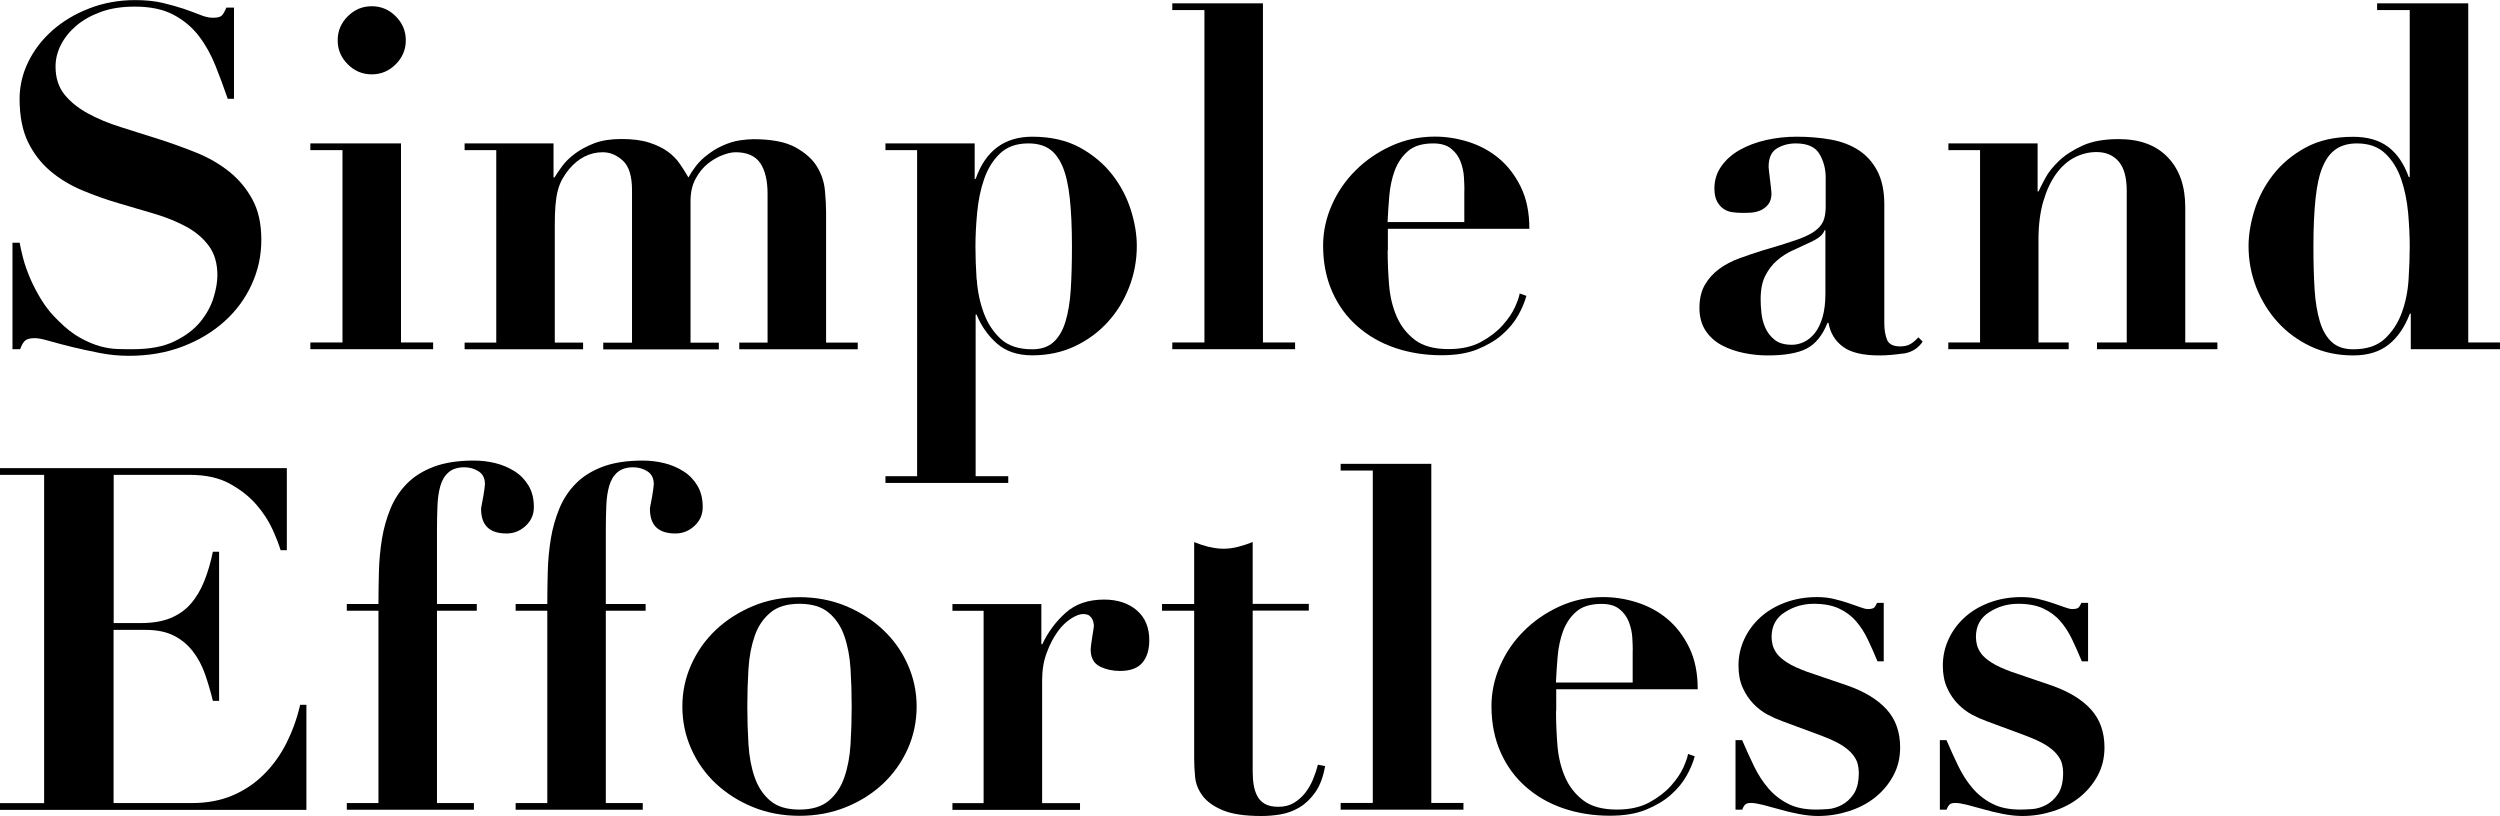 <?xml version="1.0" encoding="UTF-8"?><svg id="_レイヤー_2" xmlns="http://www.w3.org/2000/svg" viewBox="0 0 260.6 85.05"><g id="_デザイン"><g><path d="M2.05,25.3c.07,.4,.18,.93,.35,1.58,.17,.65,.41,1.35,.73,2.1,.32,.75,.72,1.52,1.2,2.3,.48,.78,1.08,1.51,1.77,2.17,.77,.77,1.51,1.35,2.23,1.75,.72,.4,1.4,.69,2.05,.88,.65,.18,1.27,.28,1.85,.3,.58,.02,1.12,.02,1.62,.02,1.77,0,3.22-.27,4.35-.83,1.13-.55,2.02-1.22,2.68-2.02,.65-.8,1.11-1.64,1.38-2.52,.27-.88,.4-1.66,.4-2.33,0-1.23-.29-2.25-.88-3.05-.58-.8-1.36-1.47-2.33-2-.97-.53-2.07-.98-3.3-1.35-1.23-.37-2.5-.74-3.8-1.12-1.3-.38-2.57-.83-3.8-1.35-1.23-.52-2.33-1.18-3.3-2-.97-.82-1.74-1.82-2.33-3.02-.58-1.2-.88-2.7-.88-4.5,0-1.33,.3-2.62,.9-3.85,.6-1.23,1.43-2.32,2.5-3.27,1.07-.95,2.34-1.72,3.83-2.3,1.48-.58,3.09-.88,4.82-.88,1.1,0,2.07,.1,2.9,.3,.83,.2,1.57,.41,2.2,.62,.63,.22,1.19,.43,1.68,.62,.48,.2,.92,.3,1.32,.3,.47,0,.77-.08,.93-.23,.15-.15,.31-.43,.47-.83h.8V10.3h-.65c-.4-1.17-.83-2.32-1.28-3.45-.45-1.13-1.02-2.16-1.72-3.08-.7-.92-1.58-1.66-2.65-2.23-1.07-.57-2.42-.85-4.05-.85-1.33,0-2.51,.18-3.52,.55-1.02,.37-1.88,.85-2.58,1.45-.7,.6-1.23,1.27-1.6,2-.37,.73-.55,1.48-.55,2.25,0,1.17,.31,2.13,.92,2.9,.62,.77,1.43,1.42,2.43,1.97,1,.55,2.14,1.03,3.42,1.43,1.28,.4,2.6,.82,3.95,1.25,1.35,.43,2.67,.91,3.95,1.42,1.28,.52,2.43,1.18,3.43,1.98s1.81,1.77,2.42,2.9c.62,1.13,.93,2.53,.93,4.2s-.33,3.18-1,4.65c-.67,1.47-1.61,2.75-2.83,3.85-1.22,1.1-2.67,1.98-4.35,2.62-1.68,.65-3.56,.98-5.62,.98-1.03,0-2.06-.1-3.07-.3-1.02-.2-1.97-.41-2.85-.62-.88-.22-1.67-.42-2.35-.62-.68-.2-1.19-.3-1.52-.3-.47,0-.8,.07-1,.23-.2,.15-.38,.46-.55,.92h-.8v-11.1h.75Z"/><path d="M41.8,14.95v20.75h3.35v.7h-12.8v-.7h3.35V15.65h-3.35v-.7h9.45ZM36.25,1.7c.7-.7,1.53-1.05,2.5-1.05s1.8,.35,2.5,1.05c.7,.7,1.05,1.53,1.05,2.5s-.35,1.8-1.05,2.5-1.53,1.05-2.5,1.05-1.8-.35-2.5-1.05c-.7-.7-1.05-1.53-1.05-2.5s.35-1.8,1.05-2.5Z"/><path d="M57.7,14.95v3.55h.1c.2-.33,.47-.73,.8-1.18,.33-.45,.77-.88,1.33-1.3,.55-.42,1.22-.77,2-1.08,.78-.3,1.73-.45,2.82-.45,1.17,0,2.14,.12,2.93,.38,.78,.25,1.43,.57,1.95,.95,.52,.38,.93,.81,1.25,1.28,.32,.47,.61,.93,.88,1.4,.5-.9,1.06-1.61,1.68-2.12,.62-.52,1.24-.92,1.88-1.2,.63-.28,1.23-.47,1.8-.55,.57-.08,1.03-.12,1.4-.12,1.9,0,3.37,.28,4.4,.85,1.03,.57,1.78,1.24,2.25,2.02,.47,.78,.74,1.61,.82,2.48,.08,.87,.12,1.6,.12,2.2v13.65h3.3v.7h-12.35v-.7h2.95v-15.5c0-1.4-.26-2.47-.77-3.22-.52-.75-1.38-1.12-2.57-1.12-.37,0-.82,.1-1.35,.3-.53,.2-1.05,.5-1.55,.9s-.92,.93-1.27,1.58-.52,1.42-.52,2.32v14.75h2.95v.7h-12.05v-.7h3v-15.9c0-1.47-.32-2.49-.95-3.07-.63-.58-1.33-.88-2.1-.88-1.33,0-2.5,.58-3.5,1.75-.27,.33-.5,.67-.7,1.02-.2,.35-.36,.75-.48,1.2-.12,.45-.2,.97-.25,1.55-.05,.58-.07,1.29-.07,2.12v12.2h2.95v.7h-12.35v-.7h3.3V15.65h-3.3v-.7h9.3Z"/><path d="M92.3,15.65v-.7h9.3v3.7h.1c1.03-2.93,3-4.4,5.9-4.4,1.93,0,3.58,.38,4.95,1.12,1.37,.75,2.49,1.69,3.38,2.82,.88,1.13,1.53,2.37,1.95,3.7,.42,1.33,.62,2.58,.62,3.75,0,1.5-.27,2.93-.8,4.3-.53,1.37-1.27,2.58-2.22,3.62-.95,1.05-2.09,1.89-3.43,2.53-1.33,.63-2.82,.95-4.45,.95-1.53,0-2.77-.42-3.7-1.25-.93-.83-1.63-1.83-2.1-3h-.1v16.85h3.4v.7h-12.8v-.7h3.3V15.65h-3.3Zm9.52,13.48c.08,1.25,.33,2.42,.73,3.5,.4,1.08,.99,1.98,1.77,2.7,.78,.72,1.88,1.08,3.28,1.08,.93,0,1.67-.25,2.22-.75,.55-.5,.97-1.22,1.25-2.15,.28-.93,.47-2.06,.55-3.38,.08-1.32,.12-2.79,.12-4.43,0-2-.08-3.69-.23-5.07-.15-1.38-.41-2.49-.77-3.33-.37-.83-.83-1.43-1.4-1.8-.57-.37-1.28-.55-2.15-.55-1.23,0-2.22,.35-2.95,1.05-.73,.7-1.28,1.58-1.65,2.65-.37,1.07-.61,2.23-.73,3.5-.12,1.27-.18,2.45-.18,3.55,0,1.03,.04,2.18,.12,3.43Z"/><path d="M131.65,.35V35.7h3.35v.7h-12.8v-.7h3.35V1.05h-3.35V.35h9.45Z"/><path d="M144.65,26.1c0,1.2,.05,2.41,.15,3.62,.1,1.22,.37,2.32,.8,3.3,.43,.98,1.07,1.79,1.9,2.42,.83,.63,2,.95,3.5,.95,1.33,0,2.46-.25,3.38-.75,.92-.5,1.67-1.08,2.25-1.73,.58-.65,1.02-1.29,1.3-1.92,.28-.63,.44-1.1,.48-1.4l.7,.25c-.17,.63-.45,1.31-.85,2.02-.4,.72-.95,1.38-1.65,2-.7,.62-1.57,1.13-2.6,1.55-1.03,.42-2.28,.62-3.75,.62-1.73,0-3.35-.26-4.85-.77s-2.81-1.27-3.92-2.25c-1.12-.98-1.99-2.18-2.62-3.6-.63-1.42-.95-3.02-.95-4.82,0-1.43,.3-2.83,.9-4.2,.6-1.37,1.43-2.58,2.48-3.62,1.05-1.05,2.28-1.9,3.7-2.55,1.42-.65,2.94-.98,4.57-.98,1.17,0,2.33,.18,3.5,.55,1.17,.37,2.22,.93,3.15,1.7,.93,.77,1.7,1.76,2.3,2.98s.9,2.67,.9,4.38h-14.75v2.25Zm8-6.3c0-.37-.02-.82-.05-1.35-.03-.53-.15-1.07-.35-1.6s-.52-.98-.98-1.35c-.45-.37-1.07-.55-1.88-.55-1.13,0-2.01,.27-2.62,.8-.62,.53-1.07,1.21-1.38,2.02-.3,.82-.49,1.7-.57,2.65-.08,.95-.14,1.86-.18,2.73h8v-3.35Z"/><path d="M198.37,36.85c-.88,.13-1.71,.2-2.48,.2-1.7,0-2.96-.3-3.77-.9-.82-.6-1.33-1.43-1.52-2.5h-.1c-.53,1.33-1.27,2.23-2.2,2.7-.93,.47-2.28,.7-4.05,.7-.8,0-1.62-.08-2.45-.25-.83-.17-1.6-.43-2.3-.8-.7-.37-1.27-.88-1.7-1.52-.43-.65-.65-1.44-.65-2.38s.19-1.78,.58-2.43c.38-.65,.88-1.2,1.5-1.65,.62-.45,1.32-.82,2.1-1.1,.78-.28,1.59-.56,2.43-.82,1.37-.4,2.48-.74,3.32-1.03,.85-.28,1.51-.58,1.98-.9,.47-.32,.79-.67,.98-1.07,.18-.4,.27-.92,.27-1.55v-3.05c0-.9-.22-1.72-.65-2.45-.43-.73-1.25-1.1-2.45-1.1-.77,0-1.43,.18-2,.53-.57,.35-.85,.99-.85,1.92,0,.1,.02,.27,.05,.52,.03,.25,.07,.52,.1,.83,.03,.3,.07,.58,.1,.85,.03,.27,.05,.45,.05,.55,0,.5-.12,.89-.35,1.17-.23,.28-.51,.49-.82,.62-.32,.13-.65,.21-1,.23-.35,.02-.64,.02-.88,.02-.33,0-.68-.02-1.03-.07-.35-.05-.66-.17-.92-.35-.27-.18-.49-.44-.67-.77-.18-.33-.28-.78-.28-1.35,0-.87,.24-1.64,.73-2.33,.48-.68,1.12-1.25,1.93-1.7,.8-.45,1.71-.79,2.72-1.02,1.02-.23,2.08-.35,3.18-.35,1.27,0,2.46,.1,3.57,.3,1.12,.2,2.08,.57,2.9,1.1,.82,.53,1.47,1.26,1.95,2.17,.48,.92,.73,2.08,.73,3.48v12.4c0,.63,.09,1.19,.27,1.68,.18,.48,.64,.73,1.38,.73,.43,0,.79-.08,1.08-.25,.28-.17,.56-.4,.82-.7l.45,.45c-.47,.7-1.14,1.12-2.02,1.25Zm-8.18-12.85c-.07,.2-.19,.39-.38,.57-.18,.18-.51,.39-.97,.62-.63,.3-1.27,.59-1.9,.88-.63,.28-1.2,.64-1.7,1.08-.5,.43-.91,.97-1.23,1.6-.32,.63-.48,1.45-.48,2.45,0,.4,.02,.87,.08,1.4,.05,.53,.18,1.05,.4,1.55,.22,.5,.54,.92,.98,1.27,.43,.35,1.03,.52,1.8,.52,.43,0,.86-.1,1.27-.3,.42-.2,.79-.51,1.12-.92,.33-.42,.6-.97,.8-1.65,.2-.68,.3-1.51,.3-2.47v-6.6h-.1Z"/><path d="M206.4,35.7V15.65h-3.3v-.7h9.3v5h.1c.13-.3,.37-.76,.7-1.38,.33-.62,.82-1.22,1.45-1.82,.63-.6,1.45-1.12,2.45-1.58,1-.45,2.25-.67,3.75-.67,2.2,0,3.91,.63,5.12,1.9,1.22,1.27,1.82,3,1.82,5.2v14.1h3.35v.7h-12.55v-.7h3.1v-15.8c0-1.4-.28-2.42-.85-3.08-.57-.65-1.33-.97-2.3-.97-.8,0-1.57,.19-2.3,.57-.73,.38-1.38,.96-1.93,1.73-.55,.77-.99,1.72-1.32,2.85-.33,1.13-.5,2.47-.5,4v10.7h3.15v.7h-12.55v-.7h3.3Z"/><path d="M260.6,35.7v.7h-9.3v-3.7h-.1c-.53,1.4-1.27,2.48-2.22,3.23-.95,.75-2.18,1.12-3.68,1.12-1.63,0-3.12-.32-4.45-.95-1.33-.63-2.48-1.48-3.43-2.53-.95-1.05-1.69-2.26-2.23-3.62-.53-1.37-.8-2.8-.8-4.3,0-1.17,.21-2.42,.62-3.75,.42-1.33,1.07-2.57,1.95-3.7,.88-1.13,2.01-2.07,3.38-2.82,1.37-.75,3.02-1.12,4.95-1.12,1.5,0,2.72,.35,3.65,1.05,.93,.7,1.65,1.75,2.15,3.15h.1V1.05h-3.4V.35h9.5V35.7h3.3Zm-9.58-13.55c-.12-1.27-.36-2.43-.73-3.5-.37-1.07-.92-1.95-1.65-2.65-.73-.7-1.72-1.05-2.95-1.05-.83,0-1.54,.18-2.12,.55-.58,.37-1.06,.97-1.42,1.8-.37,.83-.62,1.94-.77,3.33-.15,1.38-.23,3.07-.23,5.07,0,1.63,.04,3.11,.12,4.43,.08,1.32,.27,2.44,.55,3.38,.28,.93,.7,1.65,1.25,2.15,.55,.5,1.29,.75,2.23,.75,1.4,0,2.49-.36,3.27-1.08,.78-.72,1.38-1.62,1.78-2.7,.4-1.08,.64-2.25,.72-3.5,.08-1.25,.12-2.39,.12-3.43,0-1.1-.06-2.28-.17-3.55Z"/><path d="M29.9,48.8v8.55h-.65c-.17-.57-.45-1.29-.85-2.18-.4-.88-.96-1.74-1.68-2.57-.72-.83-1.64-1.56-2.77-2.18-1.13-.62-2.52-.92-4.15-.92h-7.95v15.45h2.8c1.23,0,2.27-.17,3.12-.52s1.56-.85,2.12-1.5c.57-.65,1.03-1.43,1.4-2.35,.37-.92,.67-1.94,.9-3.07h.65v15.55h-.65c-.23-.97-.51-1.9-.82-2.8-.32-.9-.74-1.69-1.28-2.38-.53-.68-1.19-1.23-1.97-1.62-.78-.4-1.76-.6-2.93-.6h-3.35v18.05h8.2c1.53,0,2.92-.26,4.15-.77,1.23-.52,2.33-1.24,3.27-2.17,.95-.93,1.74-2.02,2.38-3.27,.63-1.25,1.12-2.59,1.45-4.03h.65v10.95H0v-.7H4.6V49.5H0v-.7H29.9Z"/><path d="M39.45,62.95c0-1.1,.02-2.23,.05-3.4,.03-1.17,.14-2.3,.32-3.4,.18-1.1,.48-2.14,.88-3.12,.4-.98,.97-1.85,1.7-2.6,.73-.75,1.67-1.34,2.8-1.77,1.13-.43,2.53-.65,4.2-.65,.77,0,1.52,.09,2.25,.27,.73,.18,1.4,.47,2,.85,.6,.38,1.08,.88,1.45,1.5,.37,.62,.55,1.36,.55,2.23,0,.77-.28,1.42-.85,1.95-.57,.53-1.23,.8-2,.8-1.77,0-2.65-.85-2.65-2.55,0-.1,.02-.27,.08-.52,.05-.25,.1-.52,.15-.8,.05-.28,.09-.54,.12-.78,.03-.23,.05-.4,.05-.5,0-.6-.22-1.04-.65-1.32-.43-.28-.93-.43-1.5-.43-.7,0-1.25,.18-1.65,.53-.4,.35-.68,.82-.85,1.42-.17,.6-.27,1.29-.3,2.08-.03,.78-.05,1.61-.05,2.47v7.75h4.15v.7h-4.15v20.05h3.85v.7h-13.25v-.7h3.3v-20.05h-3.3v-.7h3.3Z"/><path d="M57.05,62.95c0-1.1,.02-2.23,.05-3.4,.03-1.17,.14-2.3,.32-3.4,.18-1.1,.48-2.14,.88-3.12,.4-.98,.97-1.85,1.7-2.6,.73-.75,1.67-1.34,2.8-1.77,1.13-.43,2.53-.65,4.2-.65,.77,0,1.52,.09,2.25,.27,.73,.18,1.4,.47,2,.85,.6,.38,1.08,.88,1.45,1.5,.37,.62,.55,1.36,.55,2.23,0,.77-.28,1.42-.85,1.95-.57,.53-1.23,.8-2,.8-1.77,0-2.65-.85-2.65-2.55,0-.1,.02-.27,.08-.52,.05-.25,.1-.52,.15-.8,.05-.28,.09-.54,.12-.78,.03-.23,.05-.4,.05-.5,0-.6-.22-1.04-.65-1.32-.43-.28-.93-.43-1.5-.43-.7,0-1.25,.18-1.65,.53-.4,.35-.68,.82-.85,1.42-.17,.6-.27,1.29-.3,2.08-.03,.78-.05,1.61-.05,2.47v7.75h4.15v.7h-4.15v20.05h3.85v.7h-13.25v-.7h3.3v-20.05h-3.3v-.7h3.3Z"/><path d="M88.17,63.17c1.48,.62,2.77,1.44,3.88,2.48,1.1,1.03,1.96,2.24,2.57,3.62,.62,1.38,.93,2.84,.93,4.38s-.31,3.04-.93,4.42c-.62,1.38-1.48,2.59-2.57,3.62-1.1,1.03-2.39,1.85-3.88,2.45-1.48,.6-3.09,.9-4.83,.9s-3.34-.3-4.83-.9c-1.48-.6-2.77-1.42-3.88-2.45-1.1-1.03-1.96-2.24-2.57-3.62-.62-1.38-.93-2.86-.93-4.42s.31-2.99,.93-4.38c.62-1.38,1.48-2.59,2.57-3.62,1.1-1.03,2.39-1.86,3.88-2.48,1.48-.62,3.09-.92,4.83-.92s3.34,.31,4.83,.92Zm-1.78,20.3c.73-.62,1.28-1.43,1.62-2.43,.35-1,.57-2.15,.65-3.45,.08-1.3,.12-2.62,.12-3.95s-.04-2.64-.12-3.92c-.08-1.28-.3-2.43-.65-3.43-.35-1-.89-1.81-1.62-2.42-.73-.62-1.75-.93-3.05-.93s-2.32,.31-3.05,.93c-.73,.62-1.28,1.42-1.62,2.42-.35,1-.57,2.14-.65,3.43-.08,1.28-.12,2.59-.12,3.92s.04,2.65,.12,3.95c.08,1.3,.3,2.45,.65,3.45,.35,1,.89,1.81,1.62,2.43,.73,.62,1.75,.92,3.05,.92s2.32-.31,3.05-.92Z"/><path d="M108.55,62.95v4.2h.1c.6-1.27,1.41-2.36,2.43-3.27,1.02-.92,2.36-1.38,4.02-1.38,1.4,0,2.53,.38,3.4,1.12,.87,.75,1.3,1.79,1.3,3.12,0,1-.24,1.78-.73,2.35-.48,.57-1.26,.85-2.33,.85-.77,0-1.47-.16-2.1-.47-.63-.32-.95-.91-.95-1.78,0-.1,.02-.27,.05-.52,.03-.25,.08-.52,.12-.8,.05-.28,.09-.54,.12-.77,.03-.23,.05-.37,.05-.4-.03-.27-.08-.47-.15-.62-.07-.15-.17-.28-.32-.4-.15-.12-.38-.17-.68-.17-.33,0-.75,.16-1.25,.48-.5,.32-.97,.77-1.4,1.38-.43,.6-.81,1.32-1.12,2.17-.32,.85-.48,1.81-.48,2.88v12.8h3.95v.7h-13.3v-.7h3.25v-20.05h-3.25v-.7h9.25Z"/><path d="M126.02,57c.52,.13,1.02,.2,1.52,.2s1.01-.07,1.52-.2c.52-.13,1.02-.3,1.52-.5v6.45h5.85v.7h-5.85v16.75c0,.5,.03,.97,.1,1.4,.07,.43,.19,.83,.38,1.18,.18,.35,.45,.62,.8,.82,.35,.2,.81,.3,1.38,.3,.63,0,1.17-.13,1.62-.4,.45-.27,.84-.61,1.17-1.02,.33-.42,.61-.89,.83-1.42,.22-.53,.39-1.05,.52-1.55l.75,.15c-.2,1.13-.54,2.04-1.02,2.72-.48,.68-1.03,1.21-1.65,1.58-.62,.37-1.27,.61-1.97,.73-.7,.12-1.37,.17-2,.17-1.73,0-3.08-.2-4.03-.6-.95-.4-1.65-.9-2.1-1.5-.45-.6-.71-1.25-.78-1.95-.07-.7-.1-1.35-.1-1.95v-15.4h-3.35v-.7h3.35v-6.45c.5,.2,1.01,.37,1.52,.5Z"/><path d="M149.2,48.35v35.35h3.35v.7h-12.8v-.7h3.35V49.05h-3.35v-.7h9.45Z"/><path d="M162.2,74.1c0,1.2,.05,2.41,.15,3.62,.1,1.22,.37,2.32,.8,3.3,.43,.98,1.07,1.79,1.9,2.42,.83,.63,2,.95,3.5,.95,1.33,0,2.46-.25,3.38-.75,.92-.5,1.67-1.08,2.25-1.73,.58-.65,1.02-1.29,1.3-1.92,.28-.63,.44-1.1,.48-1.4l.7,.25c-.17,.63-.45,1.31-.85,2.02-.4,.72-.95,1.38-1.65,2-.7,.62-1.57,1.13-2.6,1.55-1.03,.42-2.28,.62-3.75,.62-1.73,0-3.35-.26-4.85-.77s-2.81-1.27-3.92-2.25c-1.12-.98-1.99-2.18-2.62-3.6-.63-1.42-.95-3.02-.95-4.82,0-1.43,.3-2.83,.9-4.2,.6-1.37,1.43-2.58,2.48-3.62,1.05-1.05,2.28-1.9,3.7-2.55,1.42-.65,2.94-.98,4.57-.98,1.17,0,2.33,.18,3.5,.55,1.17,.37,2.22,.93,3.15,1.7,.93,.77,1.7,1.76,2.3,2.98s.9,2.67,.9,4.38h-14.75v2.25Zm8-6.3c0-.37-.02-.82-.05-1.35-.03-.53-.15-1.07-.35-1.6s-.52-.98-.98-1.35c-.45-.37-1.07-.55-1.88-.55-1.13,0-2.01,.27-2.62,.8-.62,.53-1.07,1.21-1.38,2.02-.3,.82-.49,1.7-.57,2.65-.08,.95-.14,1.86-.18,2.73h8v-3.35Z"/><path d="M181.6,77.15c.4,.93,.81,1.83,1.23,2.7,.42,.87,.91,1.63,1.48,2.3,.57,.67,1.25,1.21,2.05,1.62,.8,.42,1.78,.62,2.95,.62,.3,0,.7-.02,1.2-.05s.99-.18,1.47-.43c.48-.25,.9-.63,1.25-1.15,.35-.52,.53-1.26,.53-2.23,0-.3-.04-.61-.12-.92-.08-.32-.26-.64-.53-.98-.27-.33-.66-.66-1.17-.98-.52-.32-1.23-.64-2.12-.98l-4.05-1.5c-.47-.17-.97-.39-1.5-.67-.53-.28-1.03-.66-1.48-1.12-.45-.47-.83-1.02-1.12-1.67-.3-.65-.45-1.43-.45-2.33,0-.97,.2-1.88,.6-2.75,.4-.87,.96-1.62,1.67-2.27s1.58-1.17,2.6-1.55c1.02-.38,2.12-.57,3.33-.57,.63,0,1.23,.07,1.77,.2,.55,.13,1.05,.28,1.5,.43s.85,.29,1.2,.42c.35,.13,.62,.2,.82,.2,.37,0,.6-.07,.7-.2,.1-.13,.18-.28,.25-.45h.7v6.1h-.65c-.33-.8-.67-1.57-1.02-2.3-.35-.73-.77-1.38-1.25-1.92-.48-.55-1.08-.98-1.77-1.3-.7-.32-1.57-.48-2.6-.48-1.1,0-2.11,.29-3.02,.88-.92,.58-1.38,1.44-1.38,2.58,0,.23,.03,.5,.1,.8,.07,.3,.22,.61,.45,.93,.23,.32,.6,.63,1.1,.95,.5,.32,1.17,.62,2,.93l4.25,1.45c1.8,.63,3.17,1.47,4.1,2.5,.93,1.03,1.4,2.35,1.4,3.95,0,1.1-.24,2.09-.73,2.98-.48,.88-1.12,1.63-1.9,2.25-.78,.62-1.69,1.09-2.73,1.42-1.03,.33-2.1,.5-3.2,.5-.6,0-1.25-.07-1.95-.2-.7-.13-1.38-.29-2.02-.48-.65-.18-1.24-.34-1.77-.48-.53-.13-.95-.2-1.25-.2-.27,0-.46,.05-.58,.15-.12,.1-.23,.28-.33,.55h-.7v-7.25h.7Z"/><path d="M202.9,77.15c.4,.93,.81,1.83,1.23,2.7,.42,.87,.91,1.63,1.48,2.3,.57,.67,1.25,1.21,2.05,1.62,.8,.42,1.78,.62,2.95,.62,.3,0,.7-.02,1.2-.05s.99-.18,1.47-.43c.48-.25,.9-.63,1.25-1.15,.35-.52,.53-1.26,.53-2.23,0-.3-.04-.61-.12-.92-.08-.32-.26-.64-.53-.98-.27-.33-.66-.66-1.17-.98-.52-.32-1.23-.64-2.12-.98l-4.05-1.5c-.47-.17-.97-.39-1.5-.67-.53-.28-1.03-.66-1.48-1.12-.45-.47-.83-1.02-1.12-1.67-.3-.65-.45-1.43-.45-2.33,0-.97,.2-1.88,.6-2.75,.4-.87,.96-1.62,1.67-2.27s1.58-1.17,2.6-1.55c1.02-.38,2.12-.57,3.33-.57,.63,0,1.23,.07,1.77,.2,.55,.13,1.05,.28,1.5,.43s.85,.29,1.2,.42c.35,.13,.62,.2,.82,.2,.37,0,.6-.07,.7-.2,.1-.13,.18-.28,.25-.45h.7v6.1h-.65c-.33-.8-.67-1.57-1.02-2.3-.35-.73-.77-1.38-1.25-1.92-.48-.55-1.08-.98-1.77-1.3-.7-.32-1.57-.48-2.6-.48-1.1,0-2.11,.29-3.02,.88-.92,.58-1.38,1.44-1.38,2.58,0,.23,.03,.5,.1,.8,.07,.3,.22,.61,.45,.93,.23,.32,.6,.63,1.1,.95,.5,.32,1.17,.62,2,.93l4.25,1.45c1.8,.63,3.17,1.47,4.1,2.5,.93,1.03,1.4,2.35,1.4,3.95,0,1.1-.24,2.09-.73,2.98-.48,.88-1.12,1.63-1.9,2.25-.78,.62-1.69,1.09-2.73,1.42-1.03,.33-2.1,.5-3.2,.5-.6,0-1.25-.07-1.95-.2-.7-.13-1.38-.29-2.02-.48-.65-.18-1.24-.34-1.77-.48-.53-.13-.95-.2-1.25-.2-.27,0-.46,.05-.58,.15-.12,.1-.23,.28-.33,.55h-.7v-7.25h.7Z"/></g></g></svg>